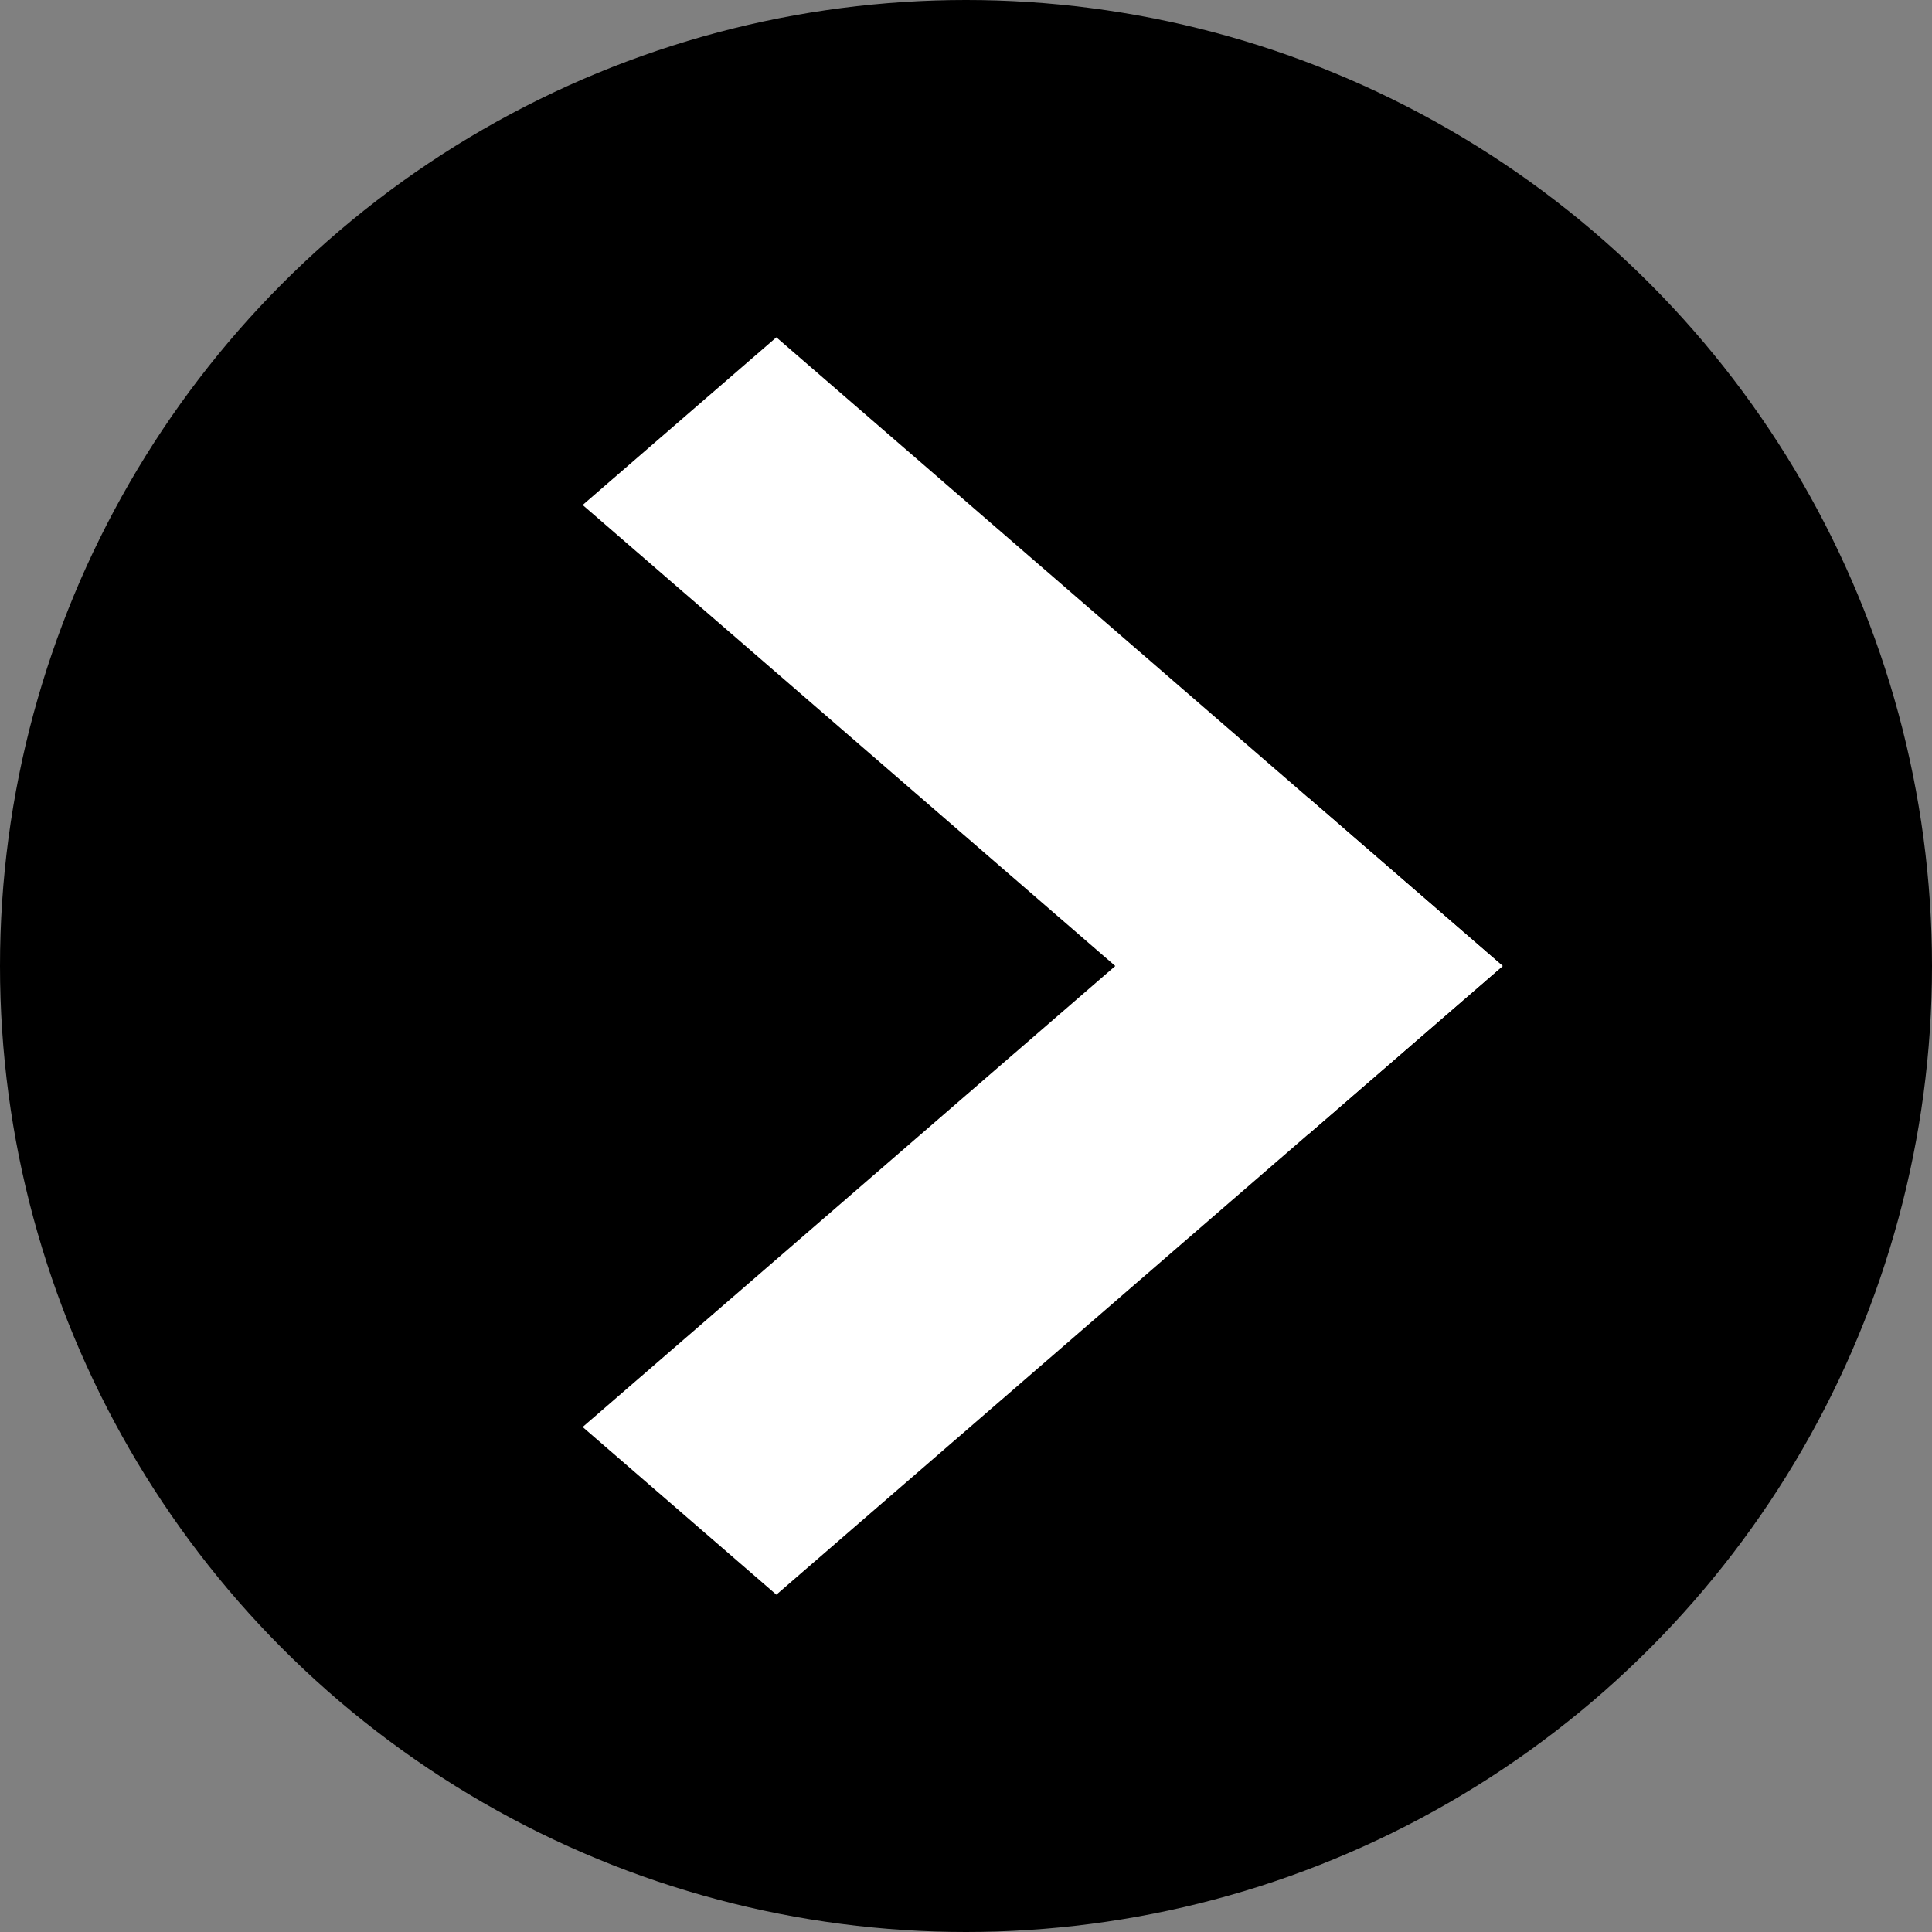<svg width="63" height="63" viewBox="0 0 63 63" fill="none" xmlns="http://www.w3.org/2000/svg">
<rect x="0" y="0" width="63" height="63" fill="#808080" stroke="none"/>
<circle cx="31.5" cy="31.5" r="31.5" transform="rotate(-180 31.5 31.5)" fill="black"/>
<path d="M25.316 52L19 46.533L42.684 26.033L49 31.5L25.316 52Z" fill="white"/>
<path d="M19 16.467L25.316 11L49 31.5L42.684 36.967L19 16.467Z" fill="white"/>
</svg>
